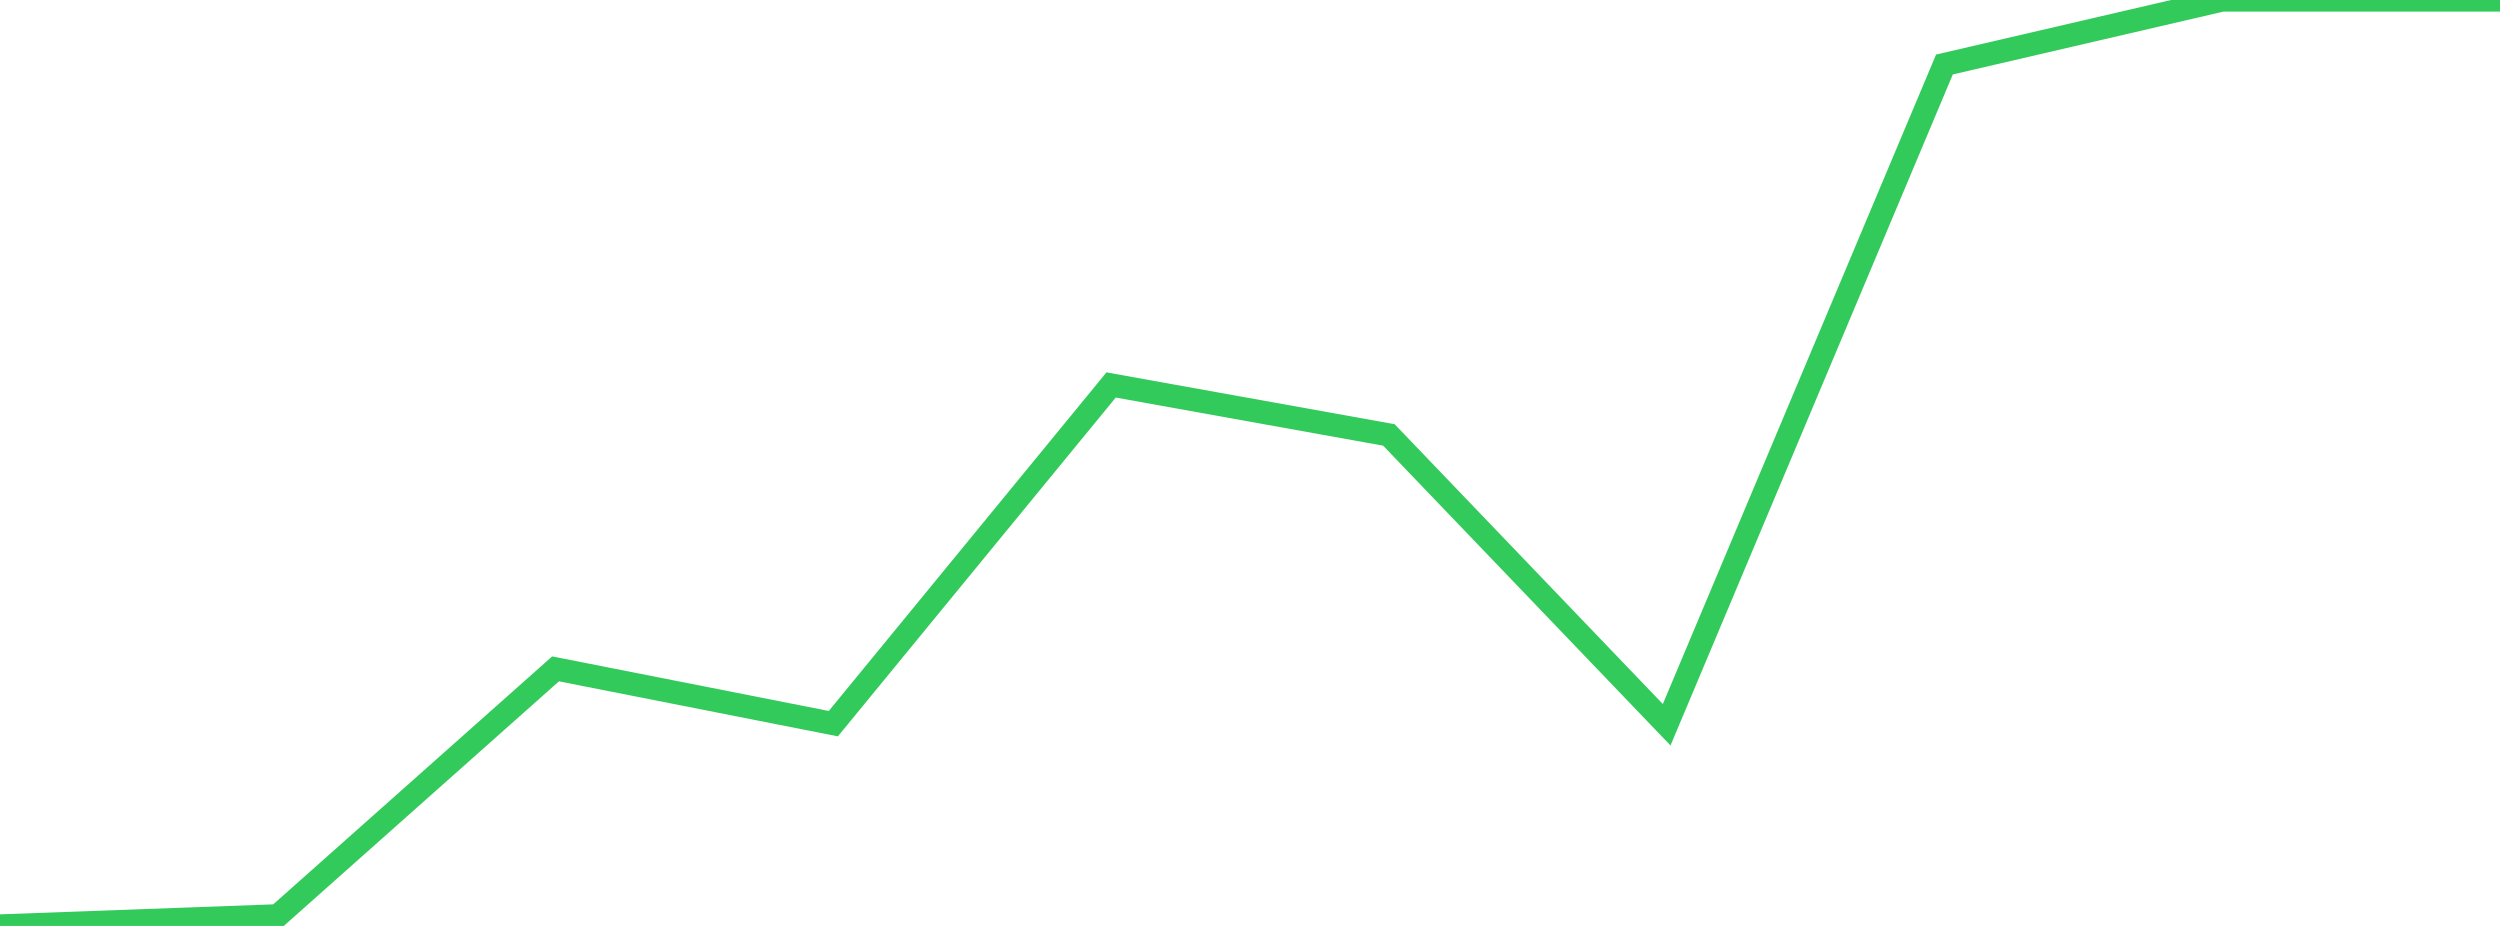 <?xml version="1.0" standalone="no"?>
<!DOCTYPE svg PUBLIC "-//W3C//DTD SVG 1.1//EN" "http://www.w3.org/Graphics/SVG/1.1/DTD/svg11.dtd">

<svg width="135" height="50" viewBox="0 0 135 50" preserveAspectRatio="none" 
  xmlns="http://www.w3.org/2000/svg"
  xmlns:xlink="http://www.w3.org/1999/xlink">


<polyline points="0.0, 50.0 15.0, 49.452 30.0, 36.119 45.0, 39.078 60.0, 20.788 75.0, 23.487 90.0, 39.137 105.0, 3.483 120.0, 0.0 135.0, 0.0" fill="none" stroke="#32ca5b" stroke-width="1.25"/>

</svg>